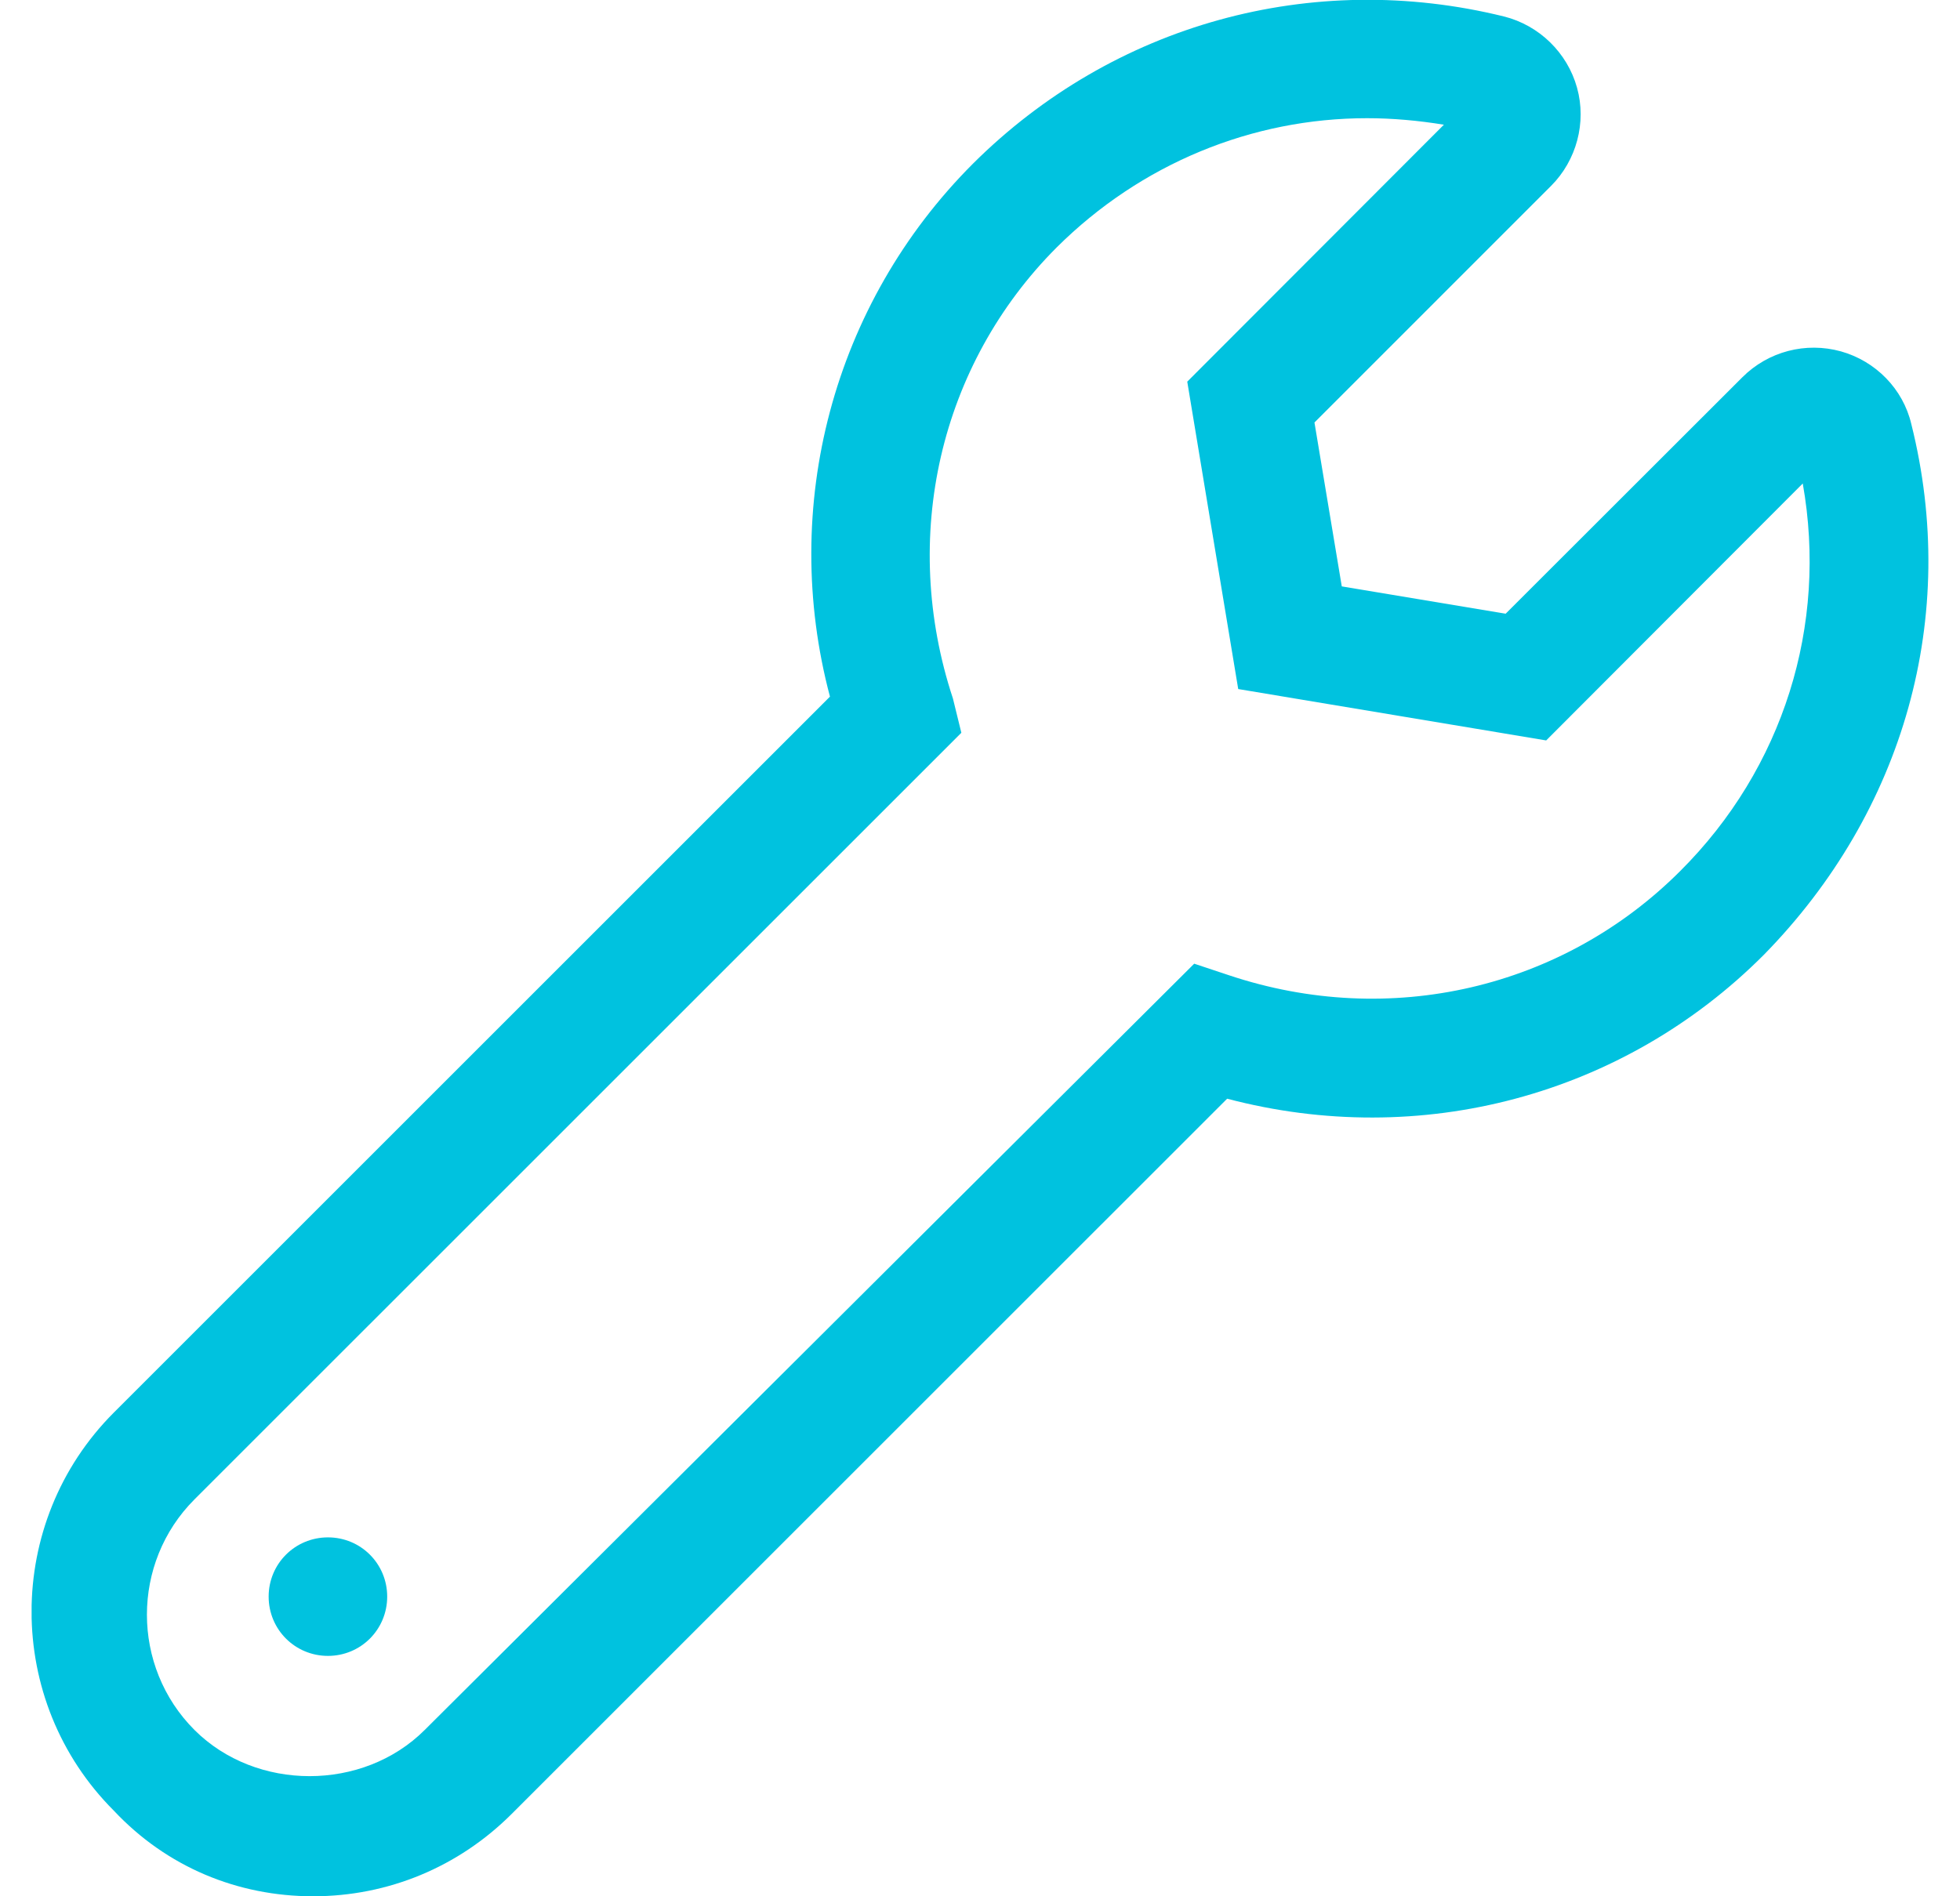 <svg width="31" height="30" viewBox="0 0 31 30" fill="none" xmlns="http://www.w3.org/2000/svg">
<g clip-path="url(#clip0_3404_2265)">
<path d="M30.23 6.709C30.099 6.152 29.666 5.713 29.117 5.559C28.561 5.405 27.967 5.559 27.557 5.969L23.814 9.709L21.222 9.277L20.79 6.684L24.532 2.941C24.935 2.538 25.096 1.937 24.943 1.388C24.789 0.832 24.342 0.399 23.785 0.26C20.753 -0.487 17.61 0.377 15.389 2.589C13.168 4.811 12.33 8.021 13.127 11.021L1.801 22.347C0.065 24.084 0.065 26.911 1.801 28.646C2.637 29.537 3.758 30 4.952 30C6.138 30 7.252 29.538 8.094 28.696L19.409 17.382C22.463 18.187 25.672 17.338 27.899 15.104C30.119 12.838 30.992 9.75 30.23 6.709ZM26.574 13.781C24.714 15.641 21.982 16.279 19.438 15.429L18.888 15.246L6.717 27.369C5.742 28.343 4.051 28.343 3.076 27.369C2.073 26.365 2.073 24.725 3.076 23.721L15.205 11.593L15.072 11.051C14.23 8.502 14.86 5.77 16.713 3.914C18.046 2.588 19.804 1.87 21.621 1.87C22.024 1.87 22.434 1.907 22.837 1.973L18.778 6.038L19.584 10.901L24.455 11.714L28.513 7.649C28.912 9.896 28.203 12.158 26.574 13.781ZM5.187 24.322C4.667 24.322 4.249 24.739 4.249 25.259C4.249 25.78 4.667 26.197 5.187 26.197C5.707 26.197 6.124 25.78 6.124 25.259C6.124 24.739 5.707 24.322 5.187 24.322Z" fill="#00C2DF"/>
</g>
<defs>
<clipPath id="clip0_3404_2265">
<rect width="30" height="30" fill="white" transform="translate(0.5)"/>
</clipPath>
</defs>
</svg>
